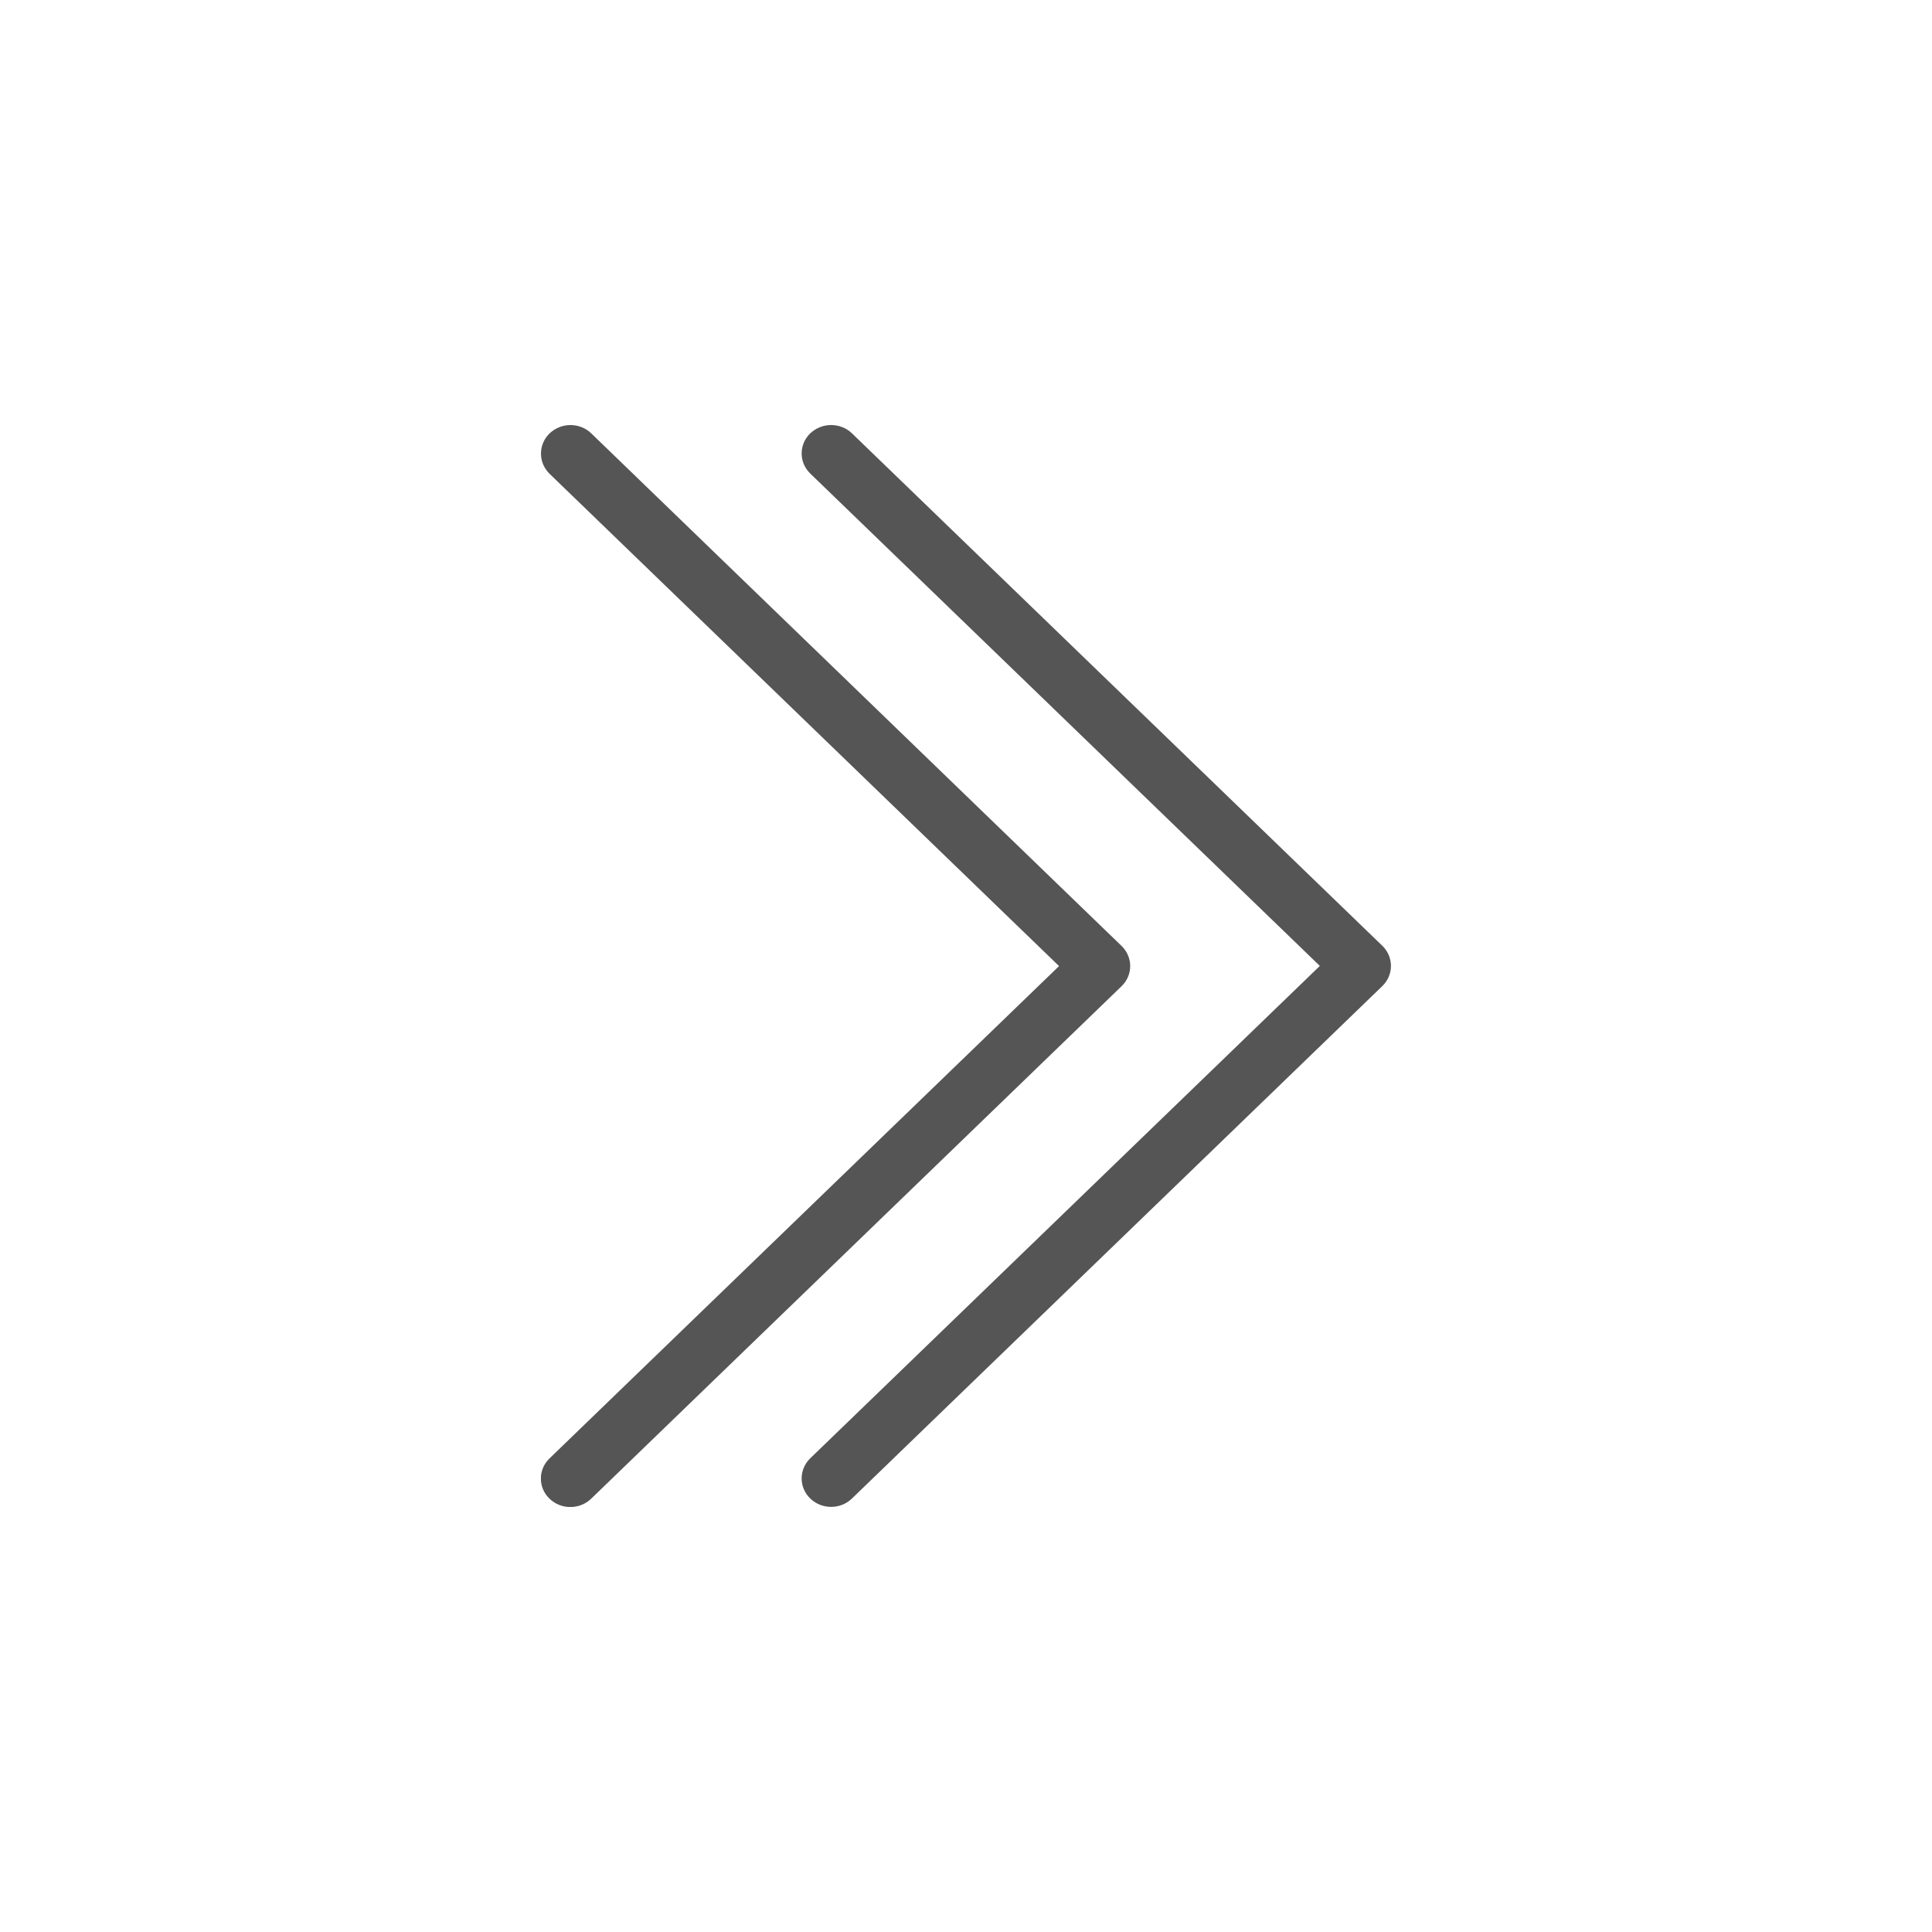 <svg width="50" height="50" viewBox="0 0 50 50" fill="none" xmlns="http://www.w3.org/2000/svg">
<rect width="50" height="50" fill="white"/>
<g clip-path="url(#clip0_5498_5924)">
<path d="M14.764 11C14.567 11 14.374 11.074 14.221 11.218C13.927 11.505 13.927 11.972 14.221 12.26L27.408 25.002L14.221 37.744C13.923 38.032 13.923 38.498 14.221 38.786C14.519 39.074 15.002 39.074 15.3 38.786L29.026 25.523C29.324 25.235 29.324 24.769 29.026 24.481L15.3 11.214C15.151 11.07 14.954 11 14.76 11H14.764Z" fill="#555555"/>
<path d="M21.509 11C21.312 11 21.119 11.074 20.97 11.214C20.672 11.502 20.672 11.968 20.97 12.256L34.157 24.998L20.97 37.74C20.672 38.028 20.672 38.495 20.97 38.782C21.268 39.07 21.751 39.07 22.048 38.782L35.775 25.519C36.072 25.231 36.072 24.765 35.775 24.477L22.048 11.214C21.899 11.07 21.702 11 21.509 11Z" fill="#555555"/>
</g>
<defs>
<clipPath id="clip0_5498_5924">
<rect width="22" height="28" fill="white" transform="translate(14 11)"/>
</clipPath>
</defs>
</svg>
